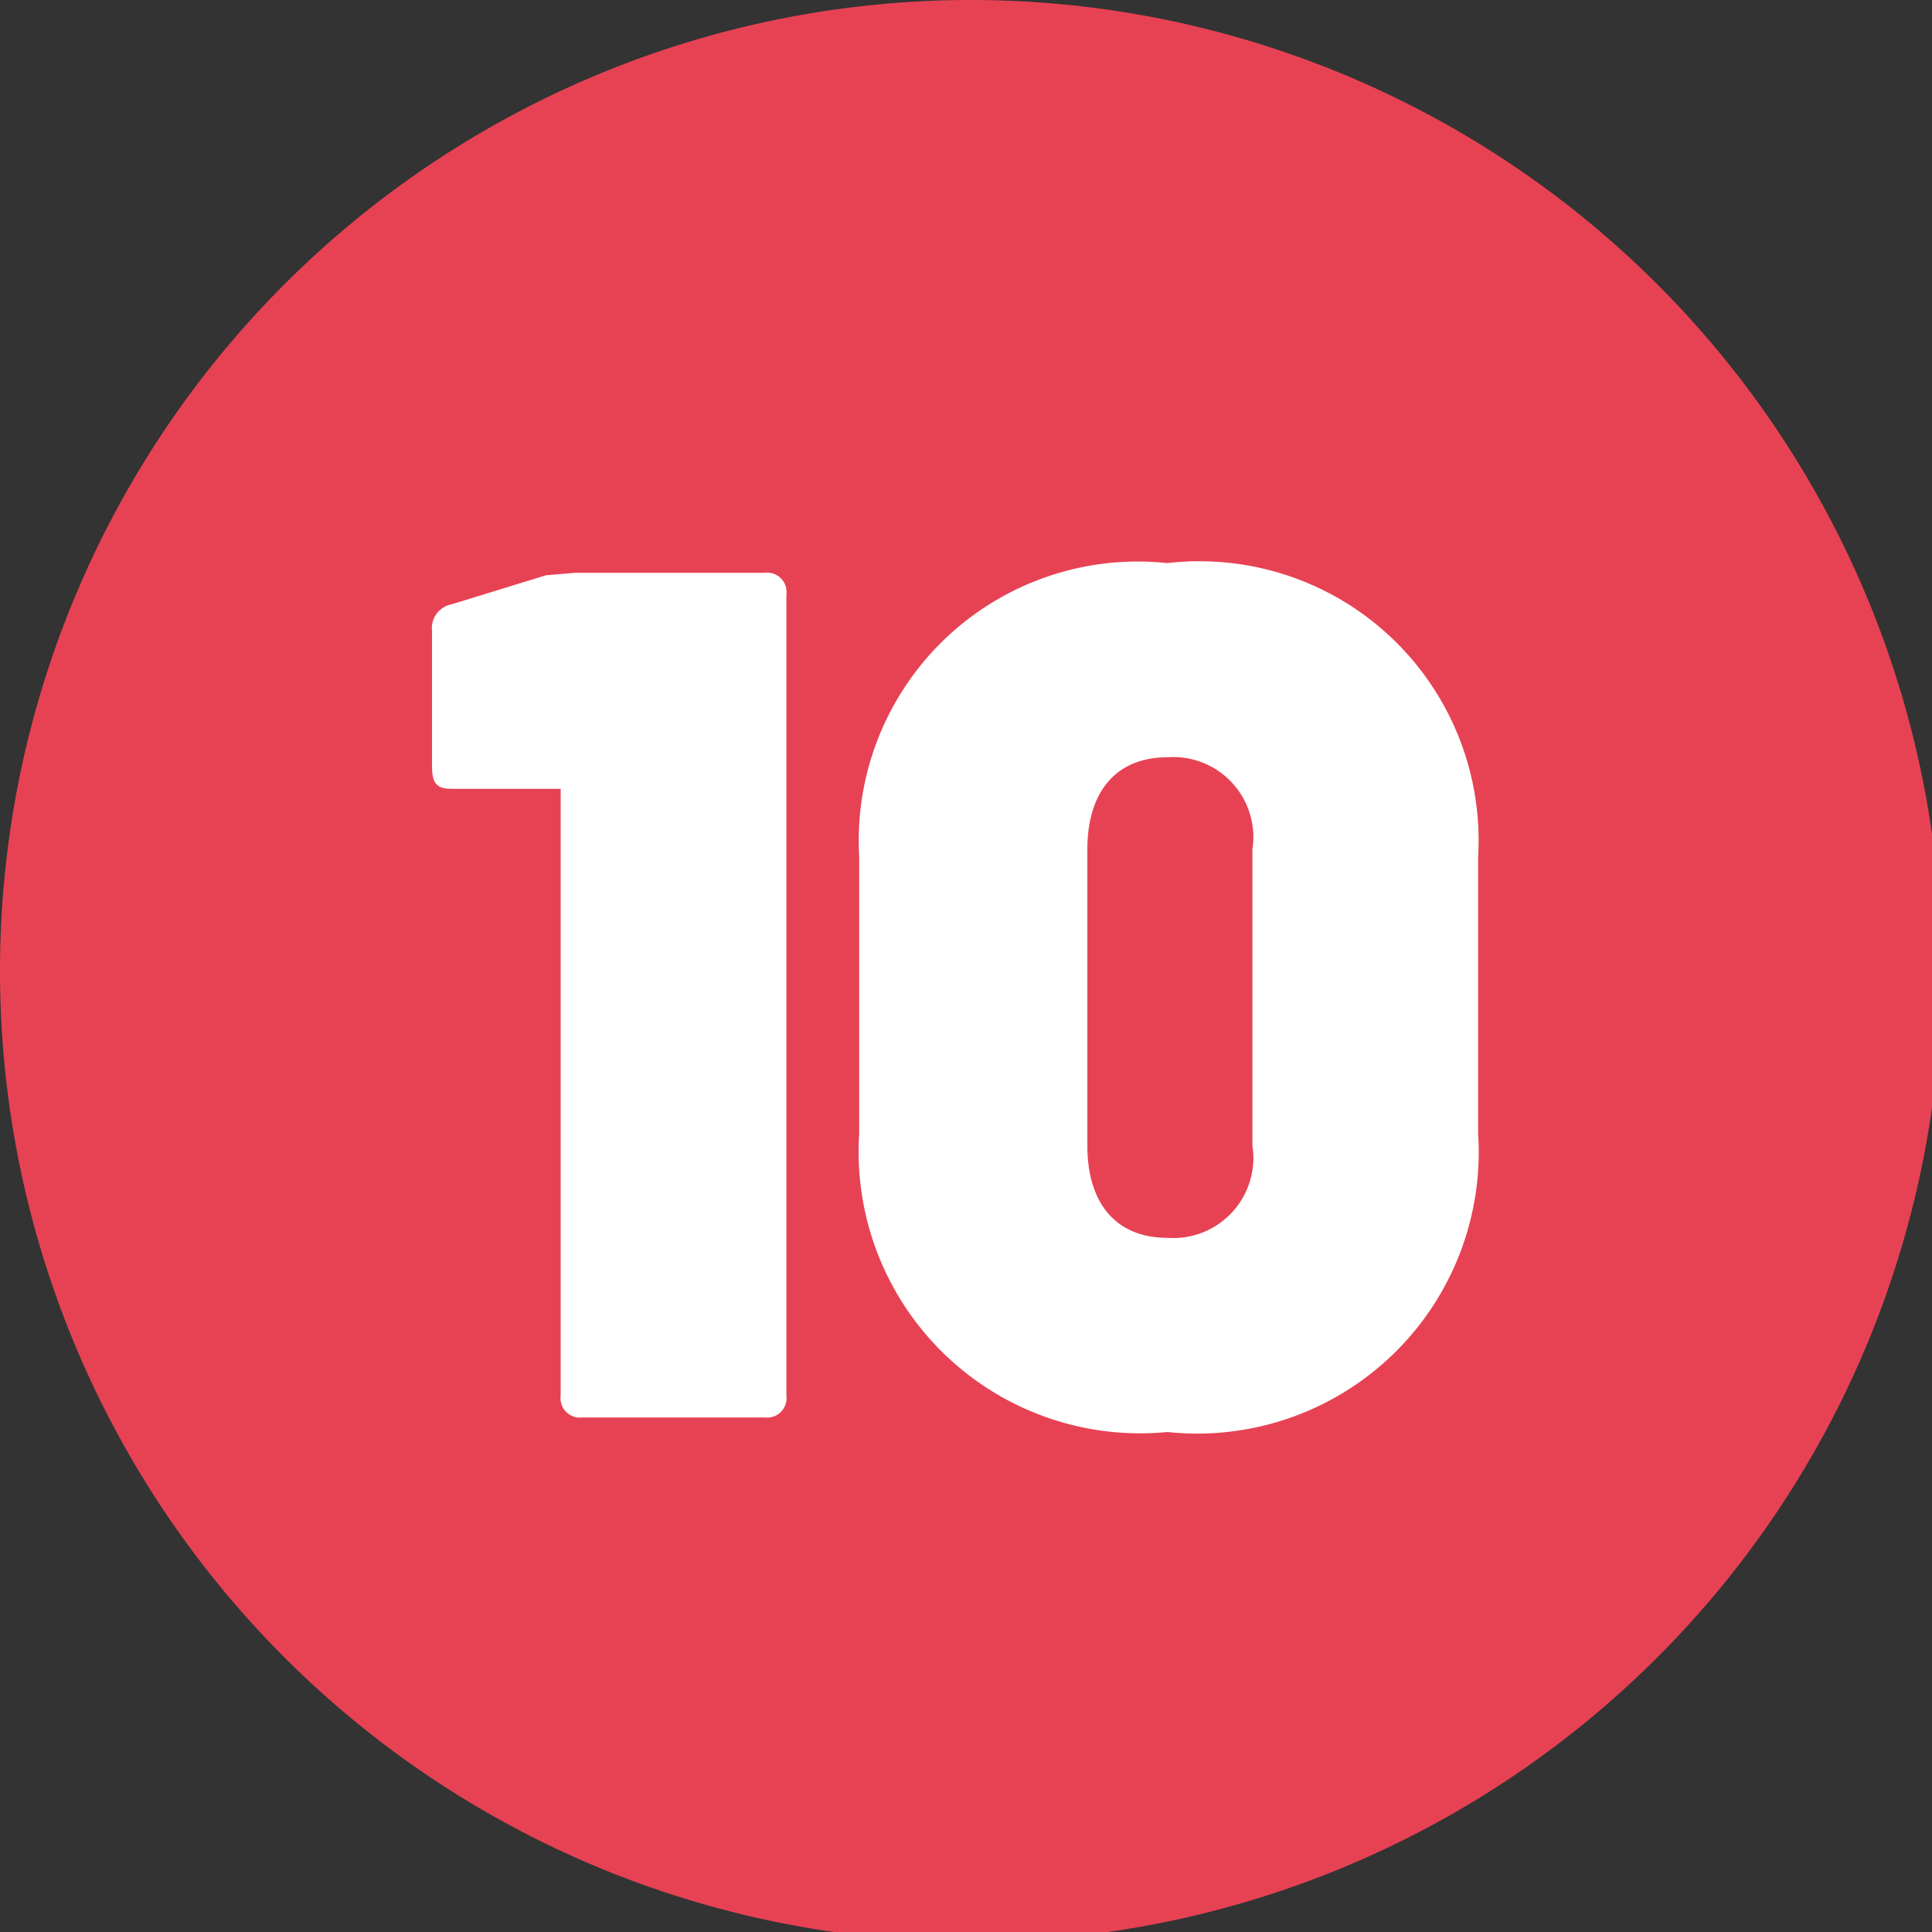<svg xmlns="http://www.w3.org/2000/svg" xmlns:xlink="http://www.w3.org/1999/xlink" viewBox="0 0 7.96 7.96"><rect x="0" y="0" width="7.96" height="7.96" fill="#333333" stroke="none"/><defs><style>.cls-1{fill:none;}.cls-2{clip-path:url(#clip-path);}.cls-3{fill:#e74254;}.cls-4{fill:#fff;}</style><clipPath id="clip-path" transform="translate(0 0)"><rect class="cls-1" width="7.96" height="7.96"/></clipPath></defs><g id="Calque_2" data-name="Calque 2"><g id="Calque_1-2" data-name="Calque 1"><g class="cls-2"><path class="cls-3" d="M4,8A4,4,0,1,0,0,4,4,4,0,0,0,4,8" transform="translate(0 0)"/><path class="cls-4" d="M2.37,2.36h.78a.08.08,0,0,1,.09.09v3.3a.08.08,0,0,1-.09.09H2.4a.08.08,0,0,1-.09-.09V3.25a0,0,0,0,0,0,0H1.88c-.06,0-.1,0-.1-.09V2.6a.1.1,0,0,1,.08-.11l.39-.12Z" transform="translate(0 0)"/><path class="cls-4" d="M3.54,4.67V3.53A1.15,1.15,0,0,1,4.81,2.32,1.15,1.15,0,0,1,6.09,3.53V4.67A1.16,1.16,0,0,1,4.81,5.9,1.16,1.16,0,0,1,3.54,4.67Zm1.62,0V3.5a.33.33,0,0,0-.35-.38c-.21,0-.33.14-.33.38V4.72c0,.24.12.38.33.38A.33.33,0,0,0,5.16,4.72Z" transform="translate(0 0)"/></g></g></g></svg>